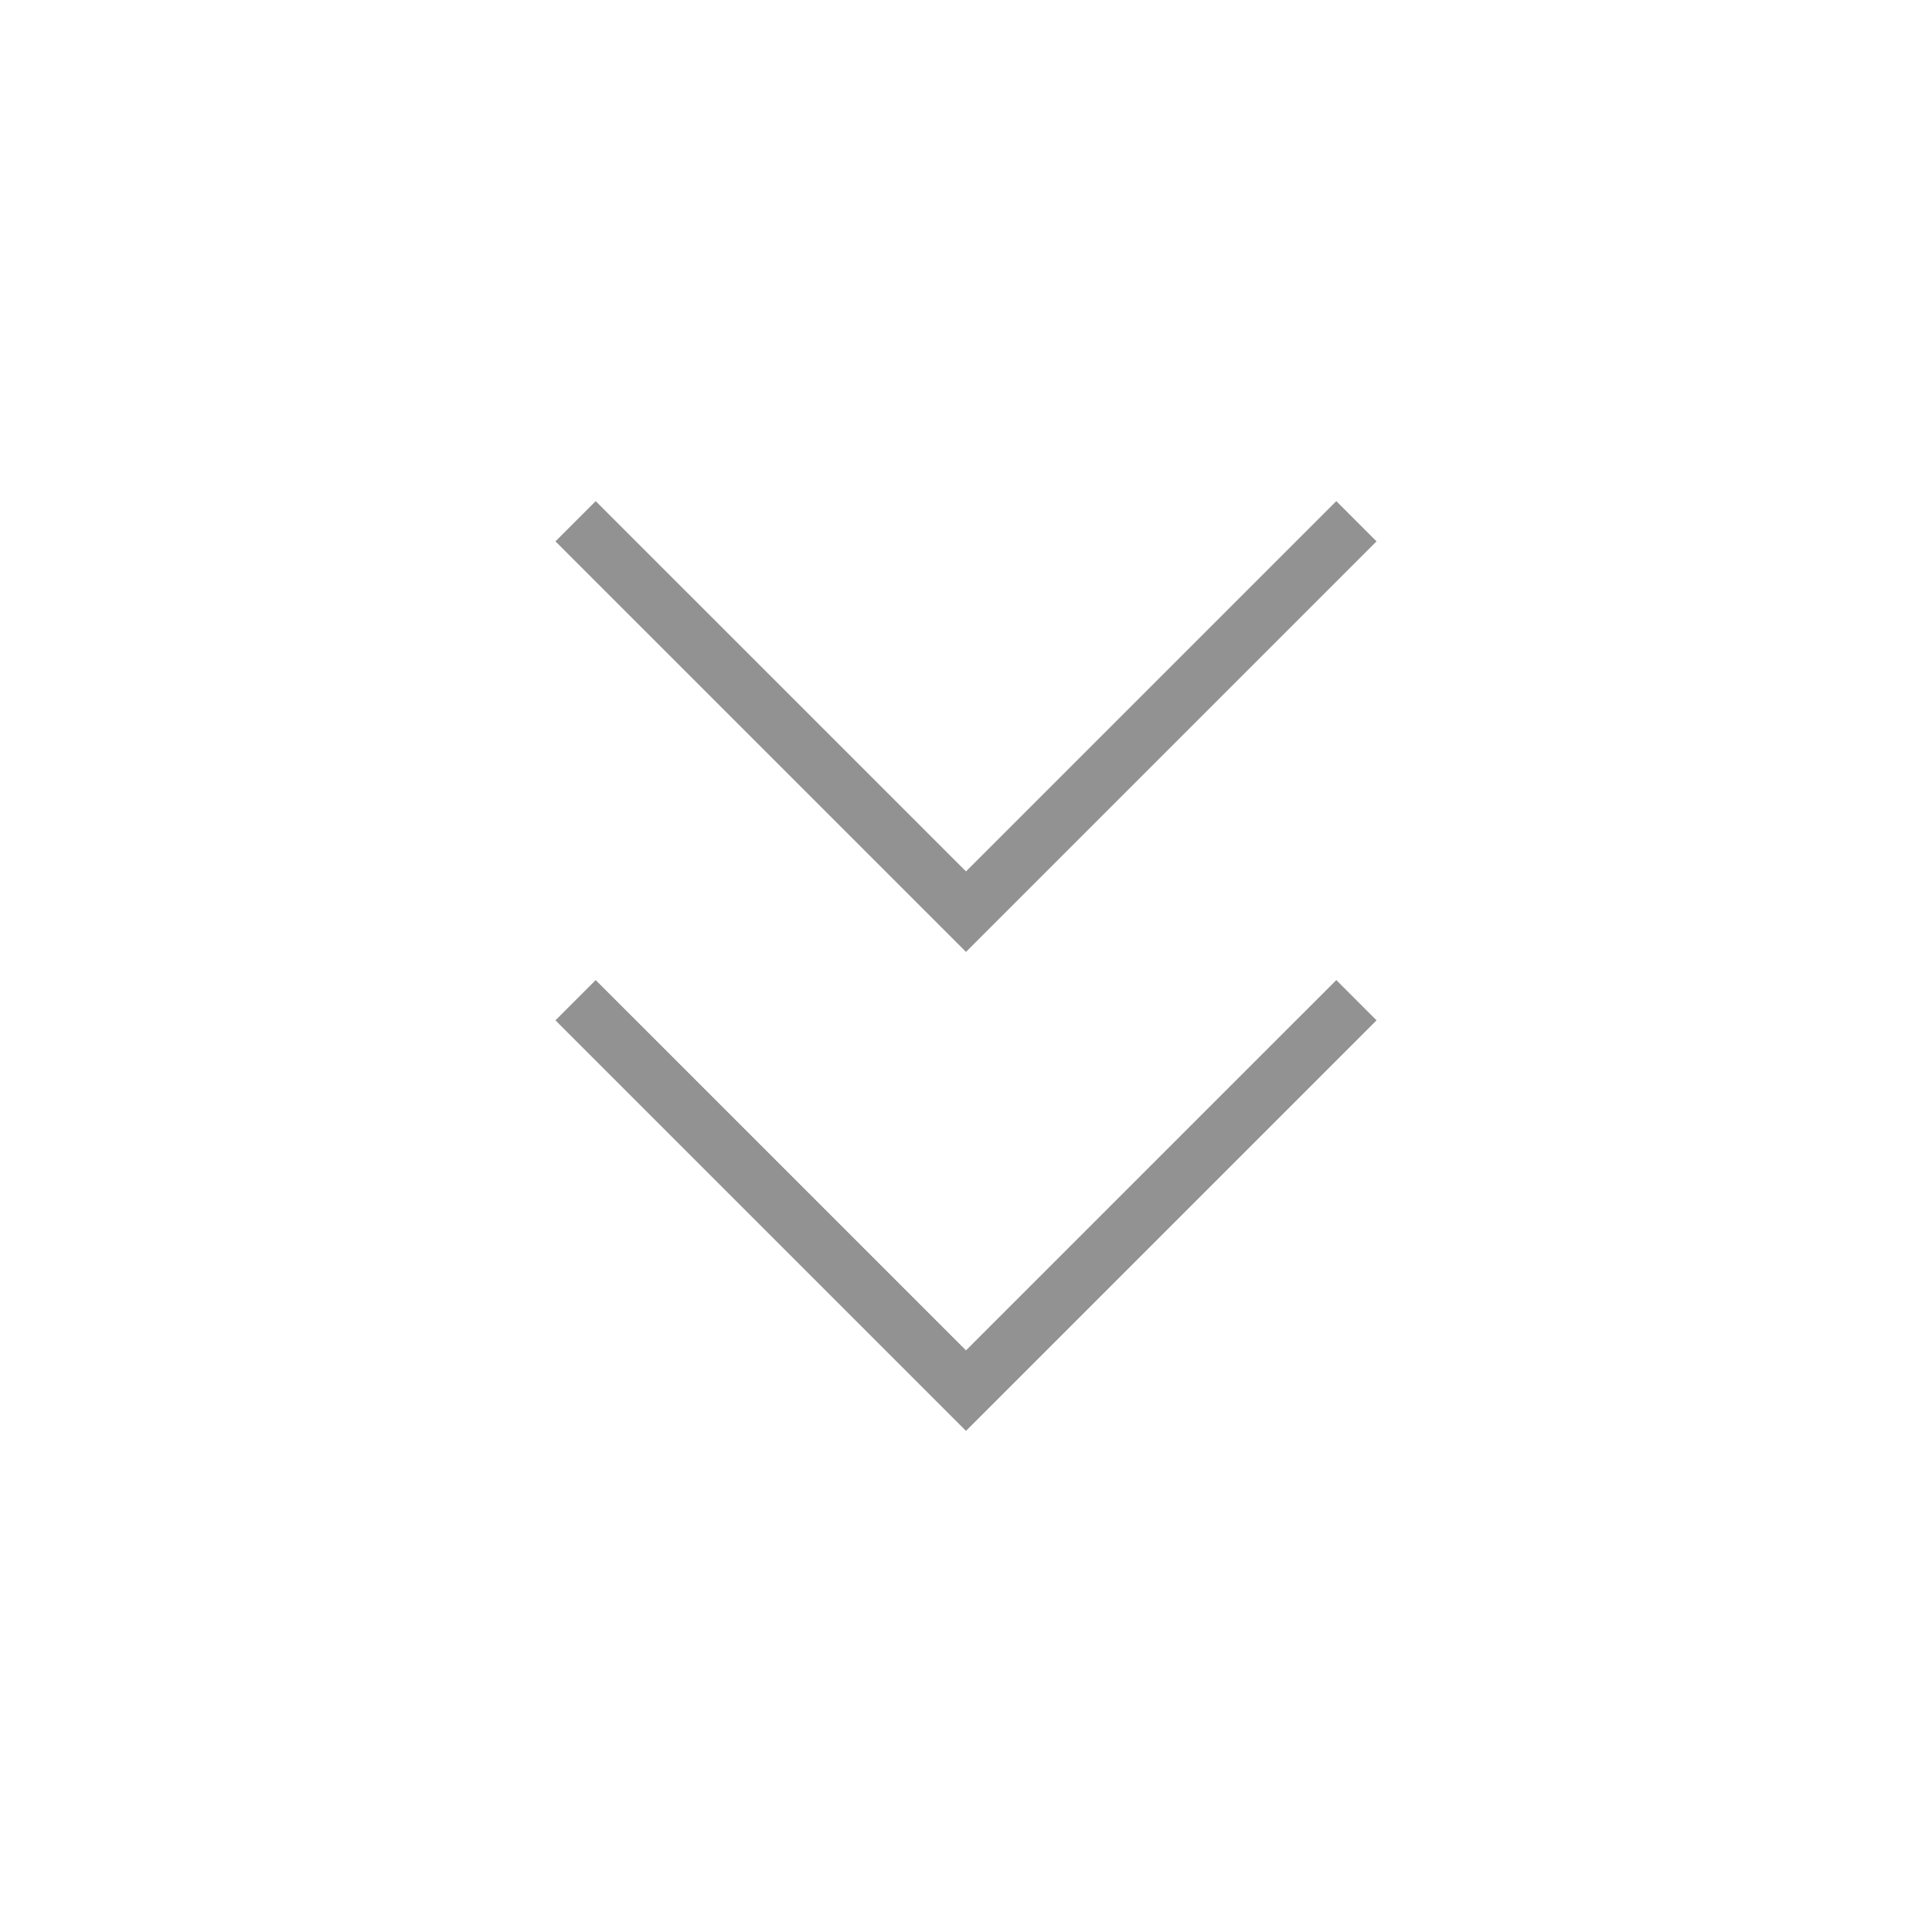 <svg width="100" height="100" viewBox="0 0 100 100" fill="none" xmlns="http://www.w3.org/2000/svg">
<path d="M50 45.104L69.167 25.938L71.25 28.021L50 49.271L28.75 28.021L30.833 25.938L50 45.104ZM50 69.896L69.167 50.729L71.25 52.812L50 74.062L28.75 52.812L30.833 50.729L50 69.896Z" fill="#929292"/>
</svg>
